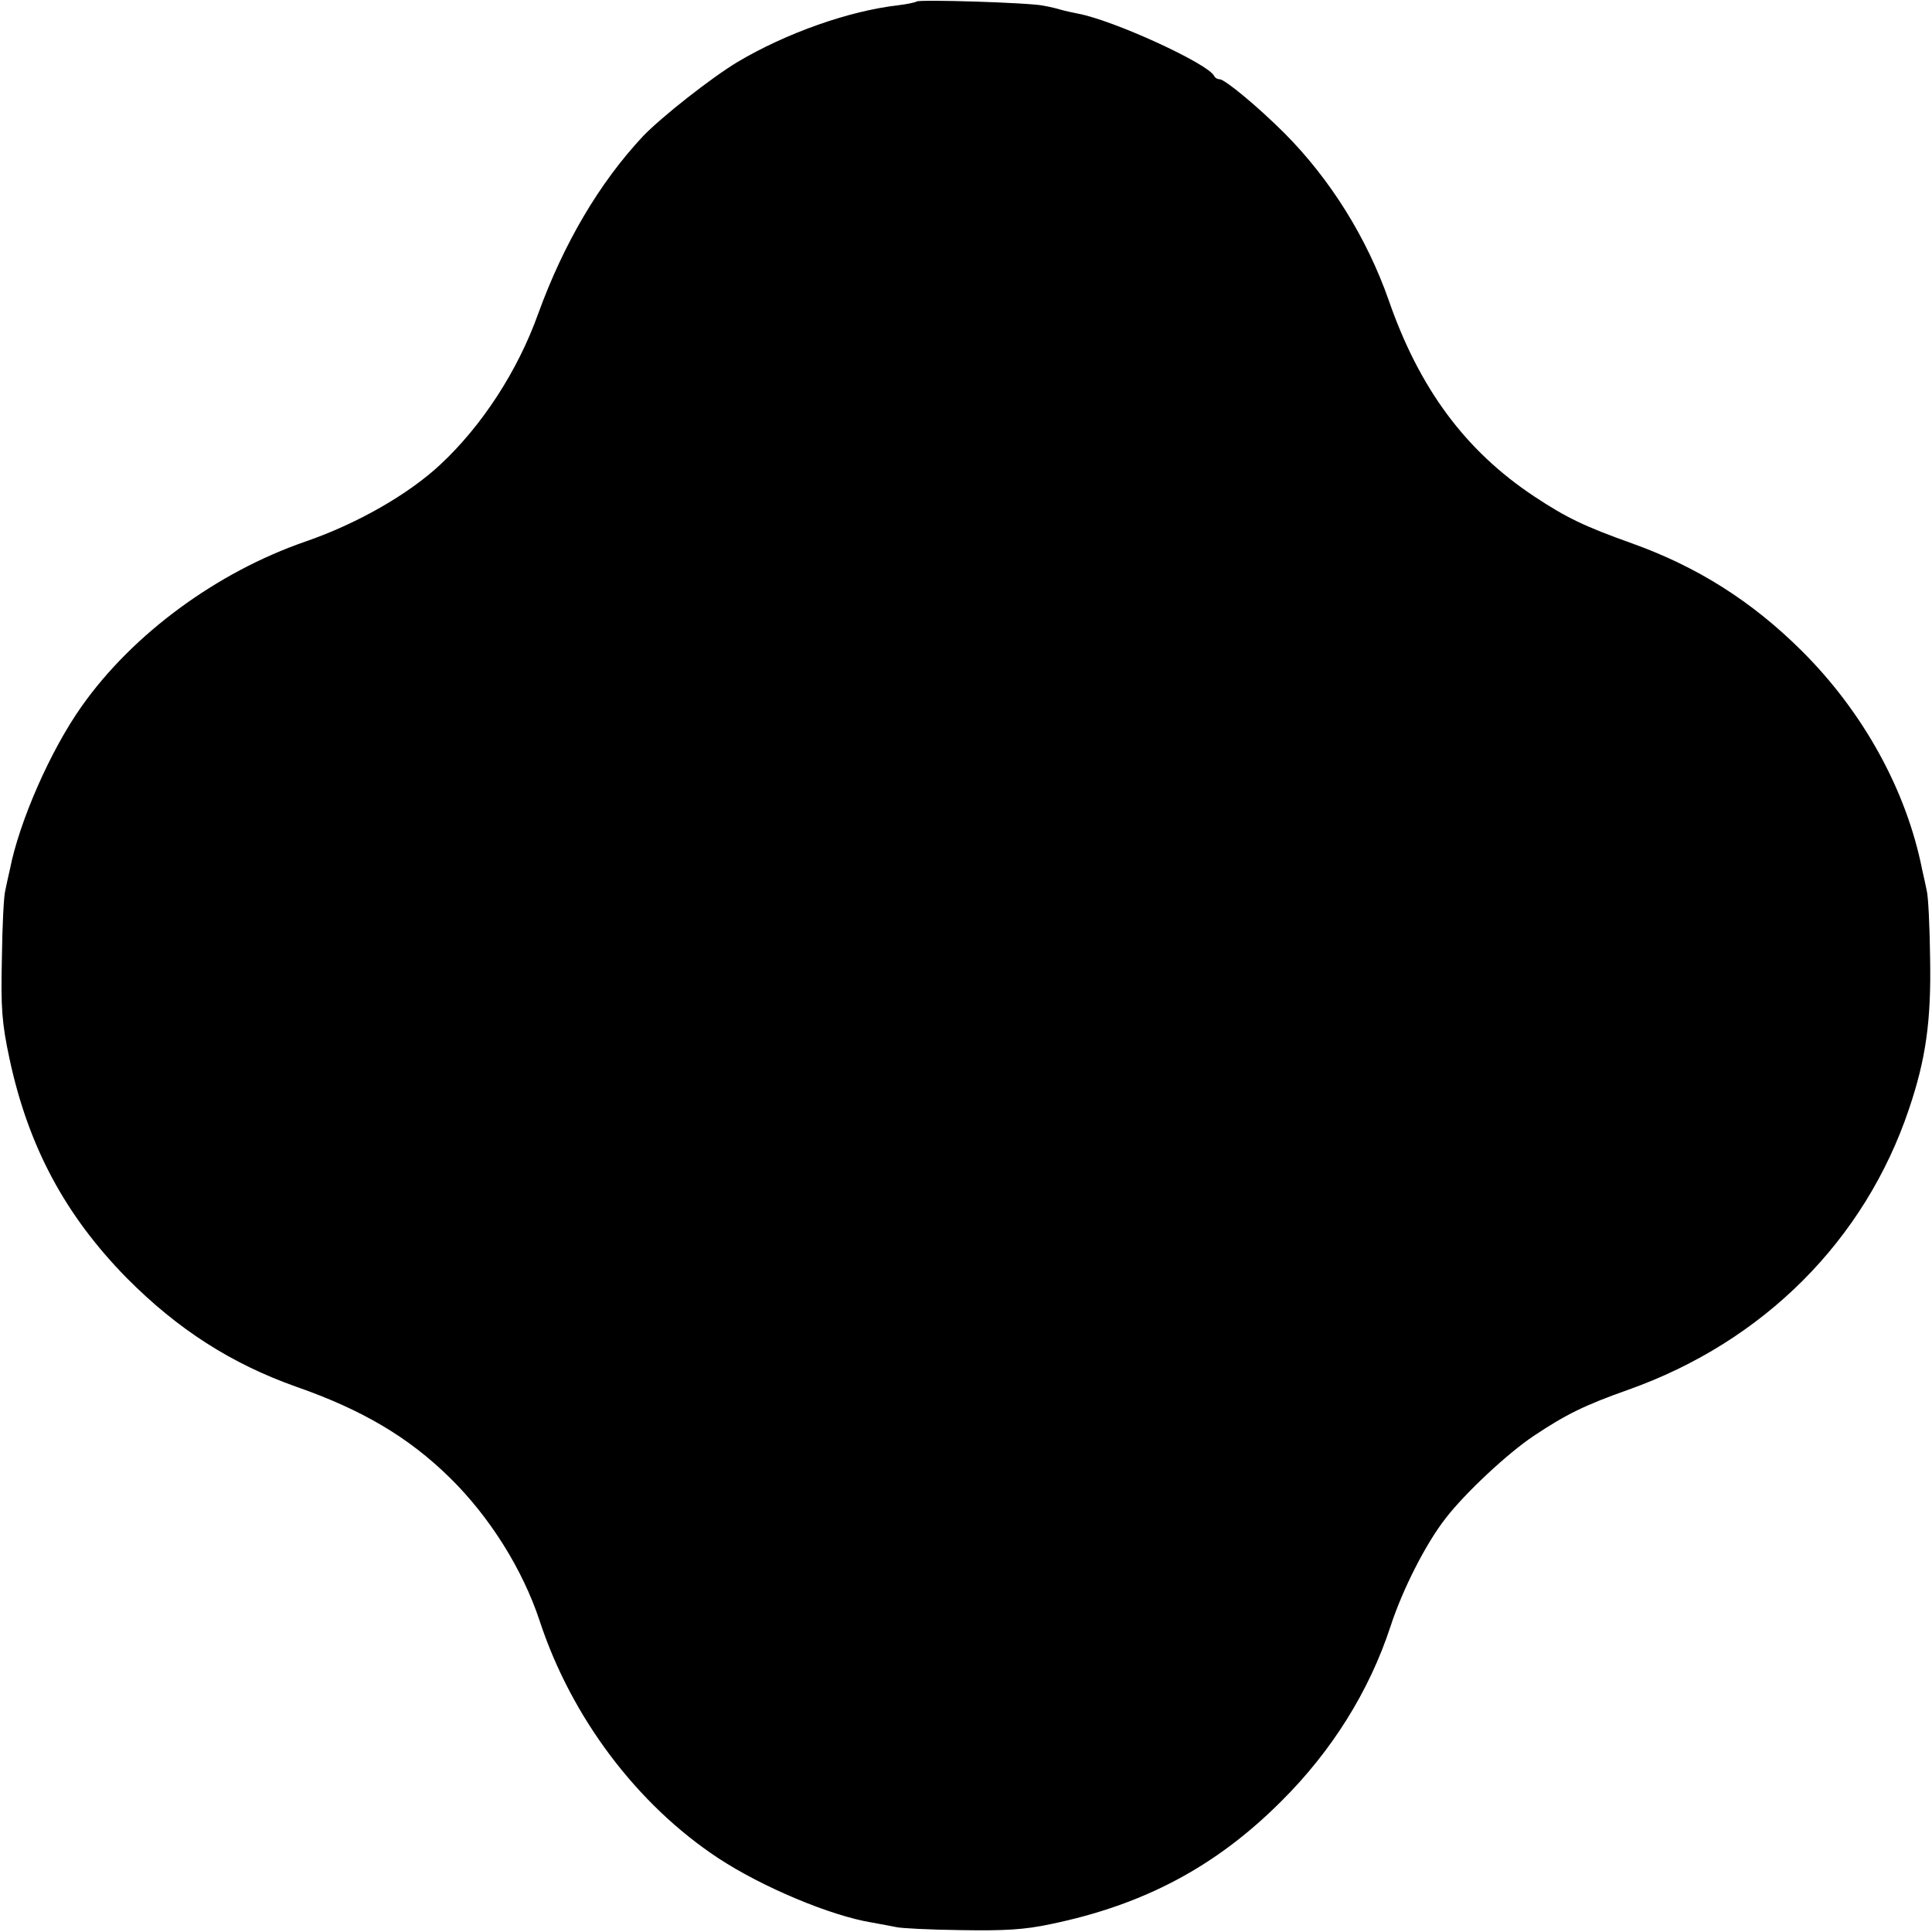 <svg version="1" xmlns="http://www.w3.org/2000/svg" width="682.667" height="682.667" viewBox="0 0 512 512"><path d="M242.9.4c-.2.2-2.4.7-4.9 1-13.1 1.5-29.7 7.4-42.5 15-7 4.2-20.2 14.6-25.1 19.7-11.6 12.4-21 28.4-27.8 47.1-5.4 15.1-14.9 29.7-26 40-8.5 7.9-22 15.6-35.6 20.3-23.5 8.1-45.8 24.5-59.3 43.6-8.3 11.7-16.6 30.6-19.1 43.4-.4 1.6-.9 4.1-1.2 5.5-.4 1.4-.8 9.5-.9 18-.3 13.2 0 17.1 2 26.5 5 23.4 14.8 41.6 31.1 58.2 13.5 13.6 27.7 22.7 44.9 28.8 17.5 6.1 29.8 13.4 40.7 24.1 10.6 10.4 19.3 24.3 23.8 37.9 8.4 25.6 25.8 48.7 47.3 62.9 11.7 7.7 29.8 15.3 40.8 17.1 2.4.4 5.3 1 6.4 1.2 1.1.3 8.8.7 17 .8 11.7.2 17-.1 24-1.6 24.6-5.1 43.7-15.2 61-32.5 13.5-13.4 23.4-29.3 29-46.4 3.2-9.8 9.3-21.8 14.5-28.5 5.2-6.8 16.7-17.5 23.5-22 8.4-5.6 13.4-8.1 25-12.2 35.8-12.7 62.7-39.6 74.4-74.4 4.5-13.3 5.9-23.4 5.6-39.9-.1-8.5-.5-16.6-.9-18-.3-1.4-.8-3.9-1.2-5.5-4.2-21.2-15.7-41.9-32-58.1-13.2-13.1-27.6-22.2-44.9-28.4-12.6-4.5-17.4-6.8-26-12.5-18.2-12.1-30.4-28.6-38.5-52-5.8-16.5-15.4-31.9-27.5-44.1-7.1-7.1-15.9-14.4-17.3-14.4-.6 0-1.2-.4-1.4-.8C320.5 17 295 5.3 285.6 3.6c-1.4-.3-3.4-.7-4.4-1-.9-.3-3-.8-4.7-1.1-3.6-.8-32.9-1.7-33.6-1.1z"/></svg>